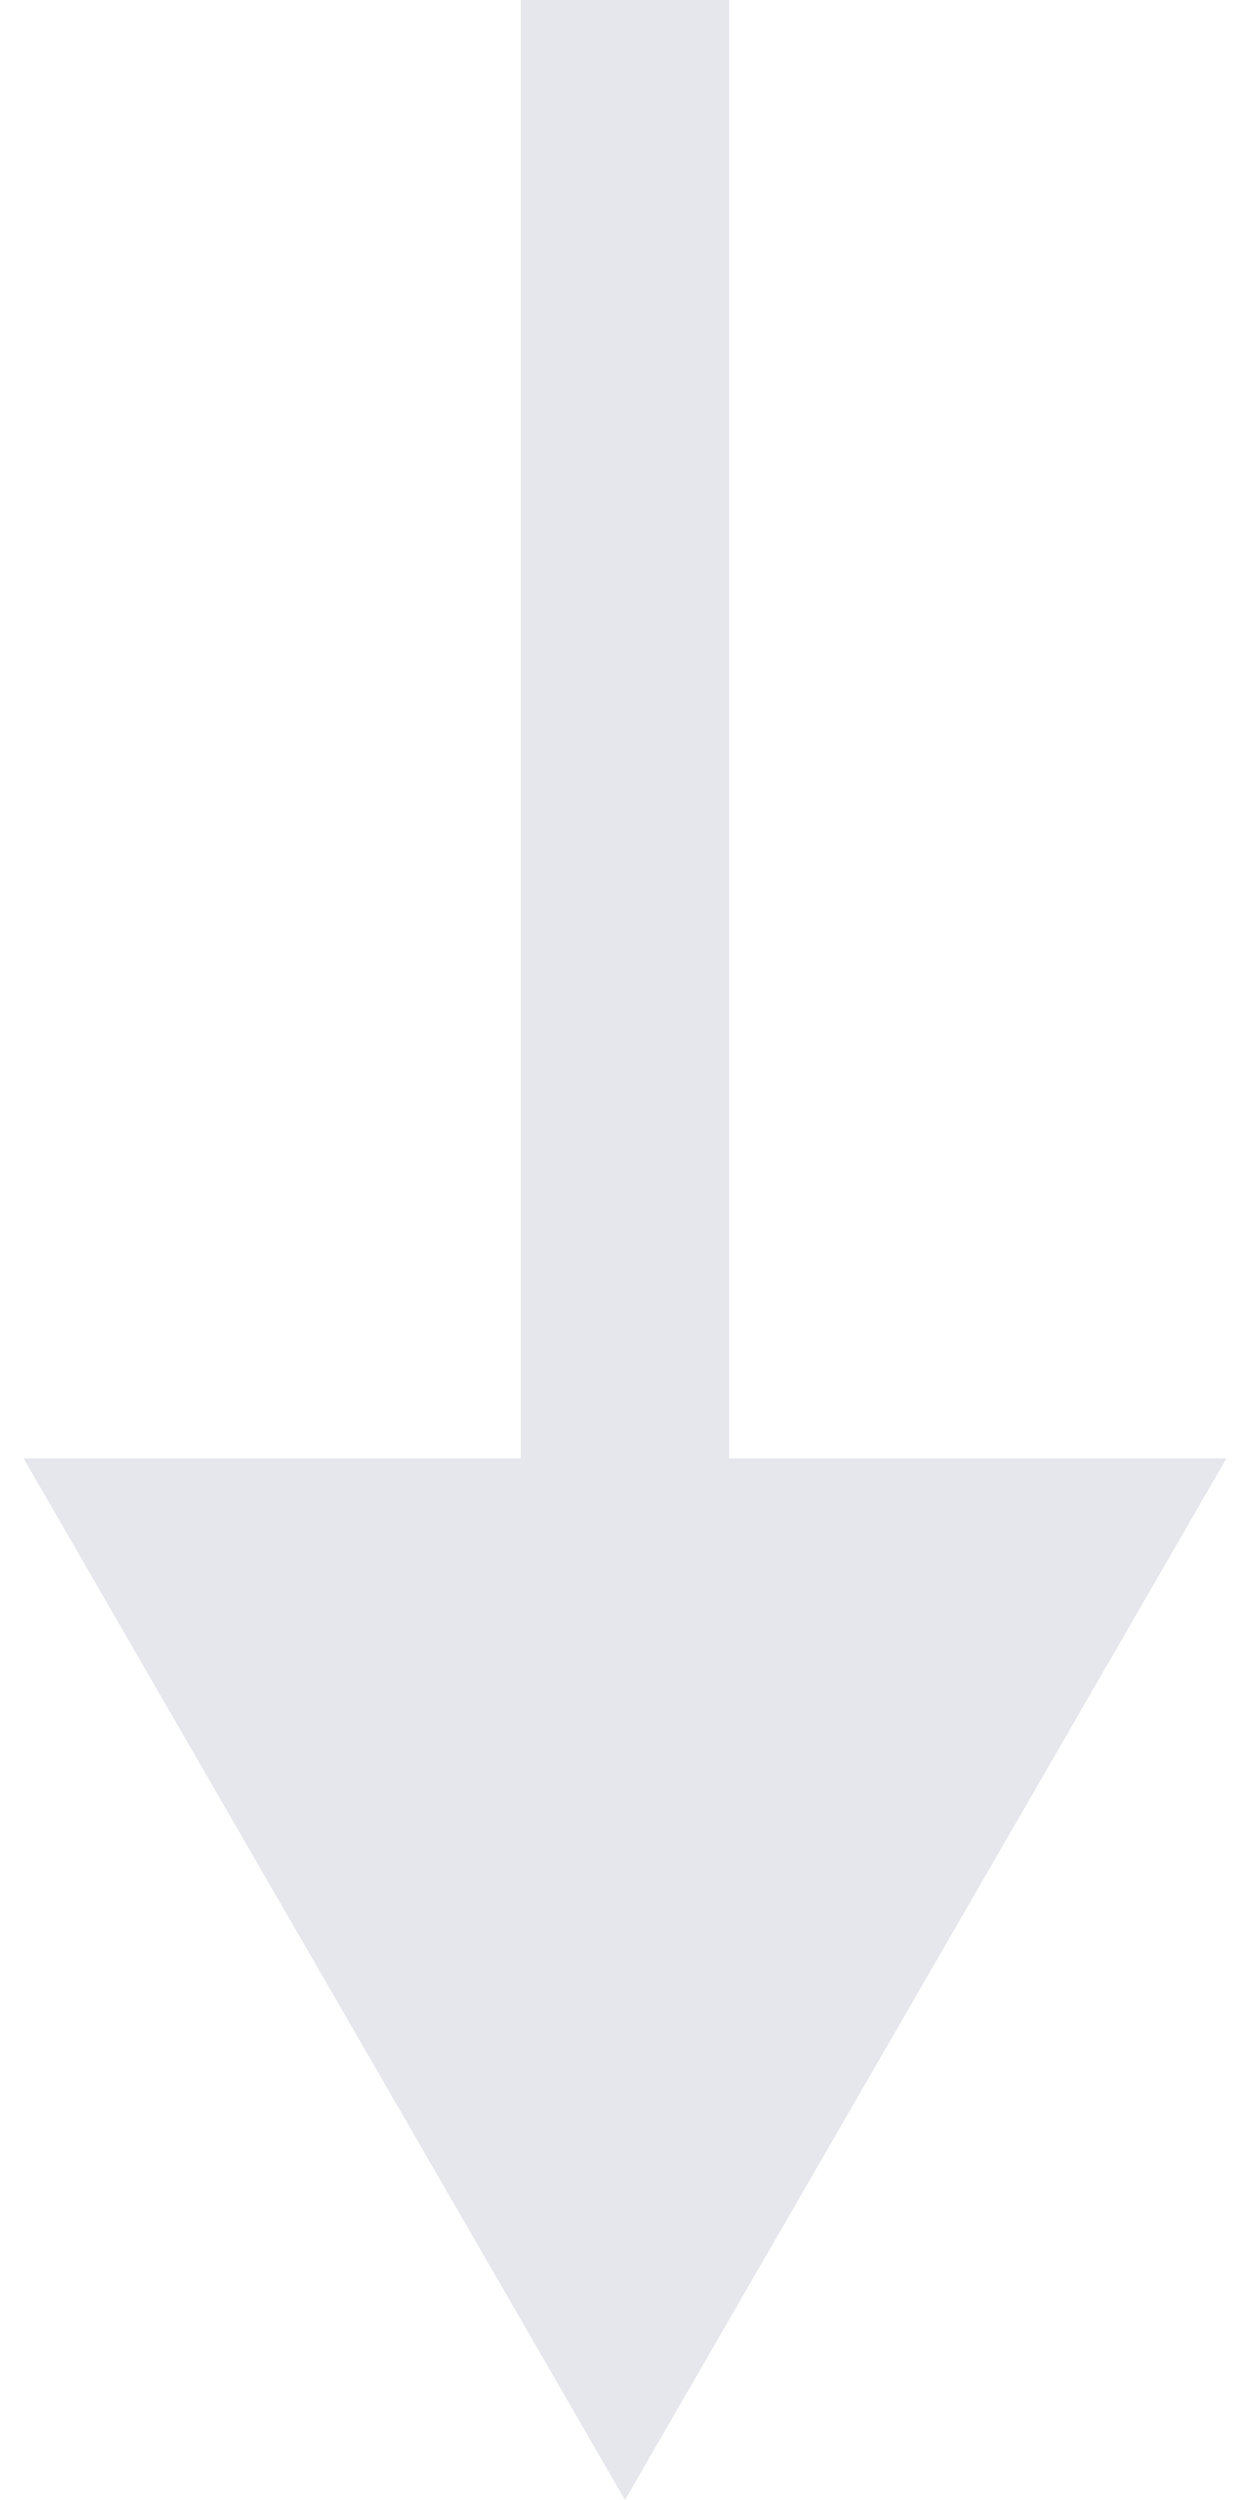 <svg width="6" height="12" viewBox="0 0 6 12" fill="none" xmlns="http://www.w3.org/2000/svg">
<path d="M3 12L5.887 7L0.113 7L3 12ZM2.5 -1.20705e-07L2.5 7.5L3.5 7.5L3.5 1.20704e-07L2.5 -1.20705e-07Z" fill="#E6E7ED"/>
</svg>
